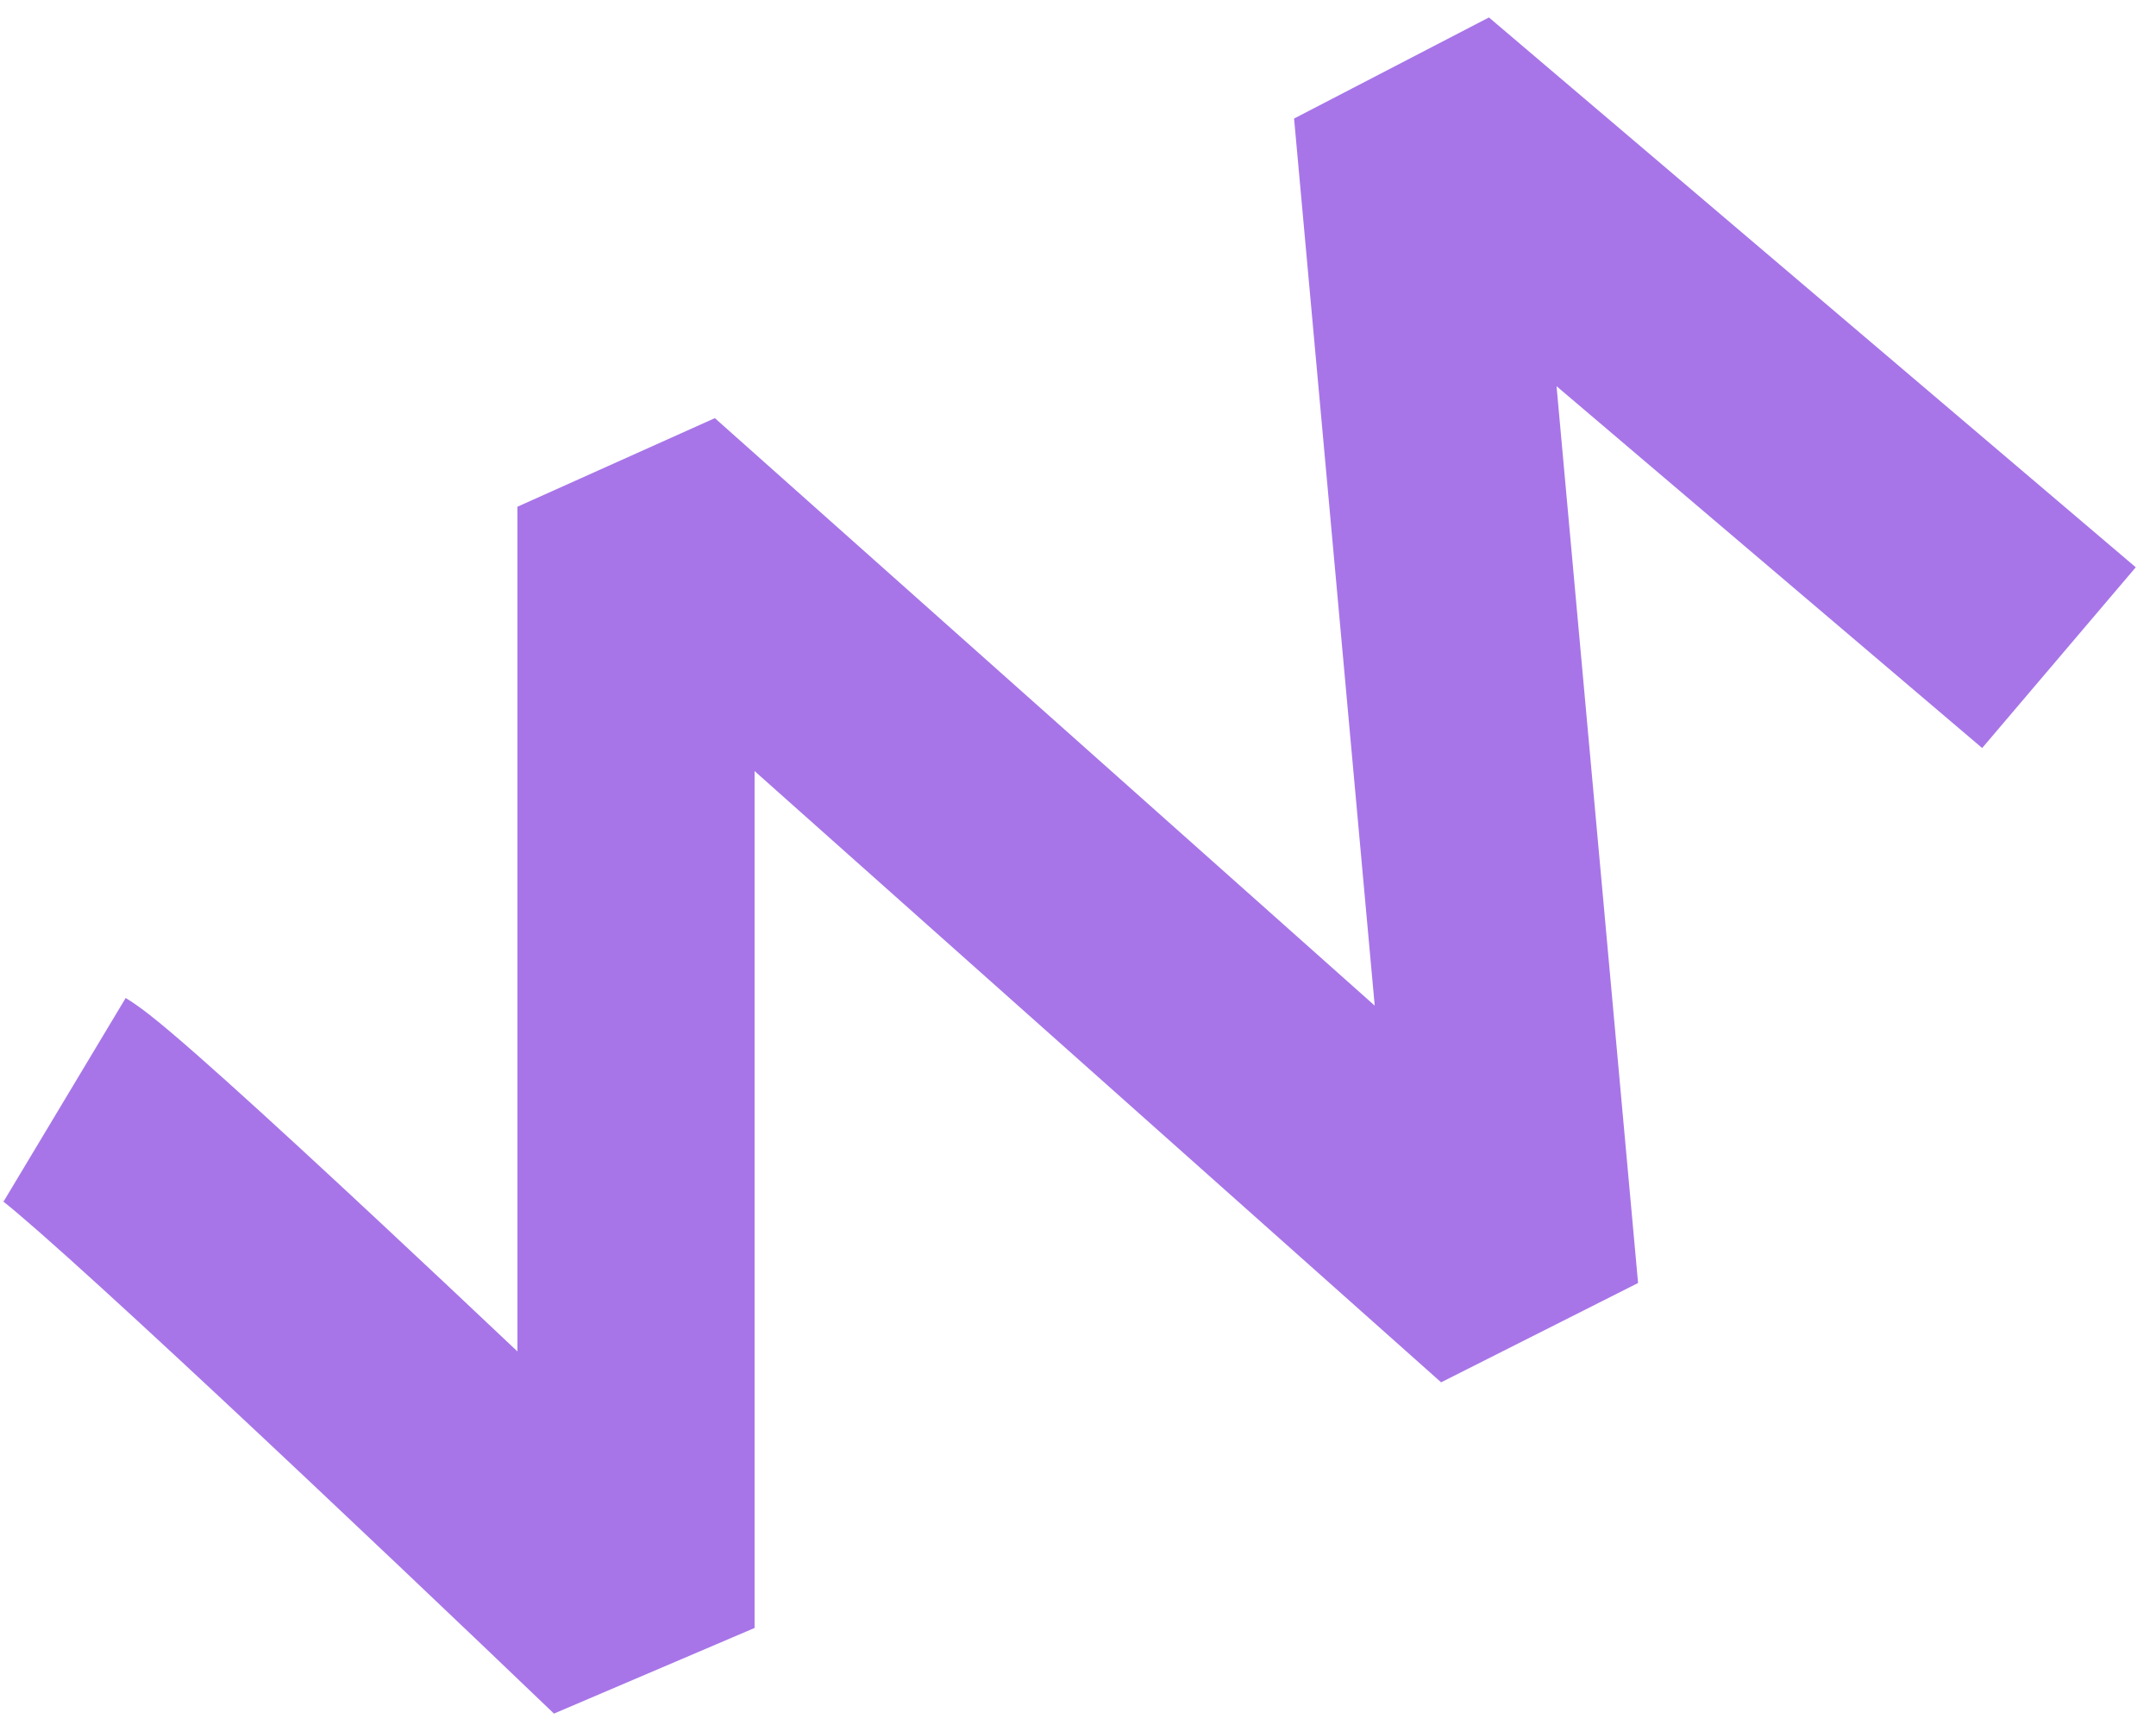 <?xml version="1.0" encoding="UTF-8"?> <svg xmlns="http://www.w3.org/2000/svg" width="100" height="80" viewBox="0 0 100 80" fill="none"> <path fill-rule="evenodd" clip-rule="evenodd" d="M60.022 5.498L69.061 0.809L99.061 26.309L91.937 34.691L72.196 17.91L75.977 59.502L66.842 64.108L34.999 35.76V75.5L25.694 79.471C21.705 75.648 15.598 69.841 10.247 64.846C7.568 62.346 5.098 60.067 3.184 58.348C2.224 57.486 1.429 56.788 0.83 56.28C0.293 55.825 0.079 55.669 0.082 55.665C0.083 55.663 0.114 55.683 0.17 55.716L5.829 46.284C6.534 46.707 7.359 47.395 7.938 47.885C8.656 48.493 9.541 49.272 10.534 50.164C12.526 51.953 15.056 54.287 17.752 56.804C19.78 58.697 21.914 60.703 24 62.675V23.5L33.157 19.392L63.762 46.638L60.022 5.498Z" fill="#A775E8"></path> </svg> 